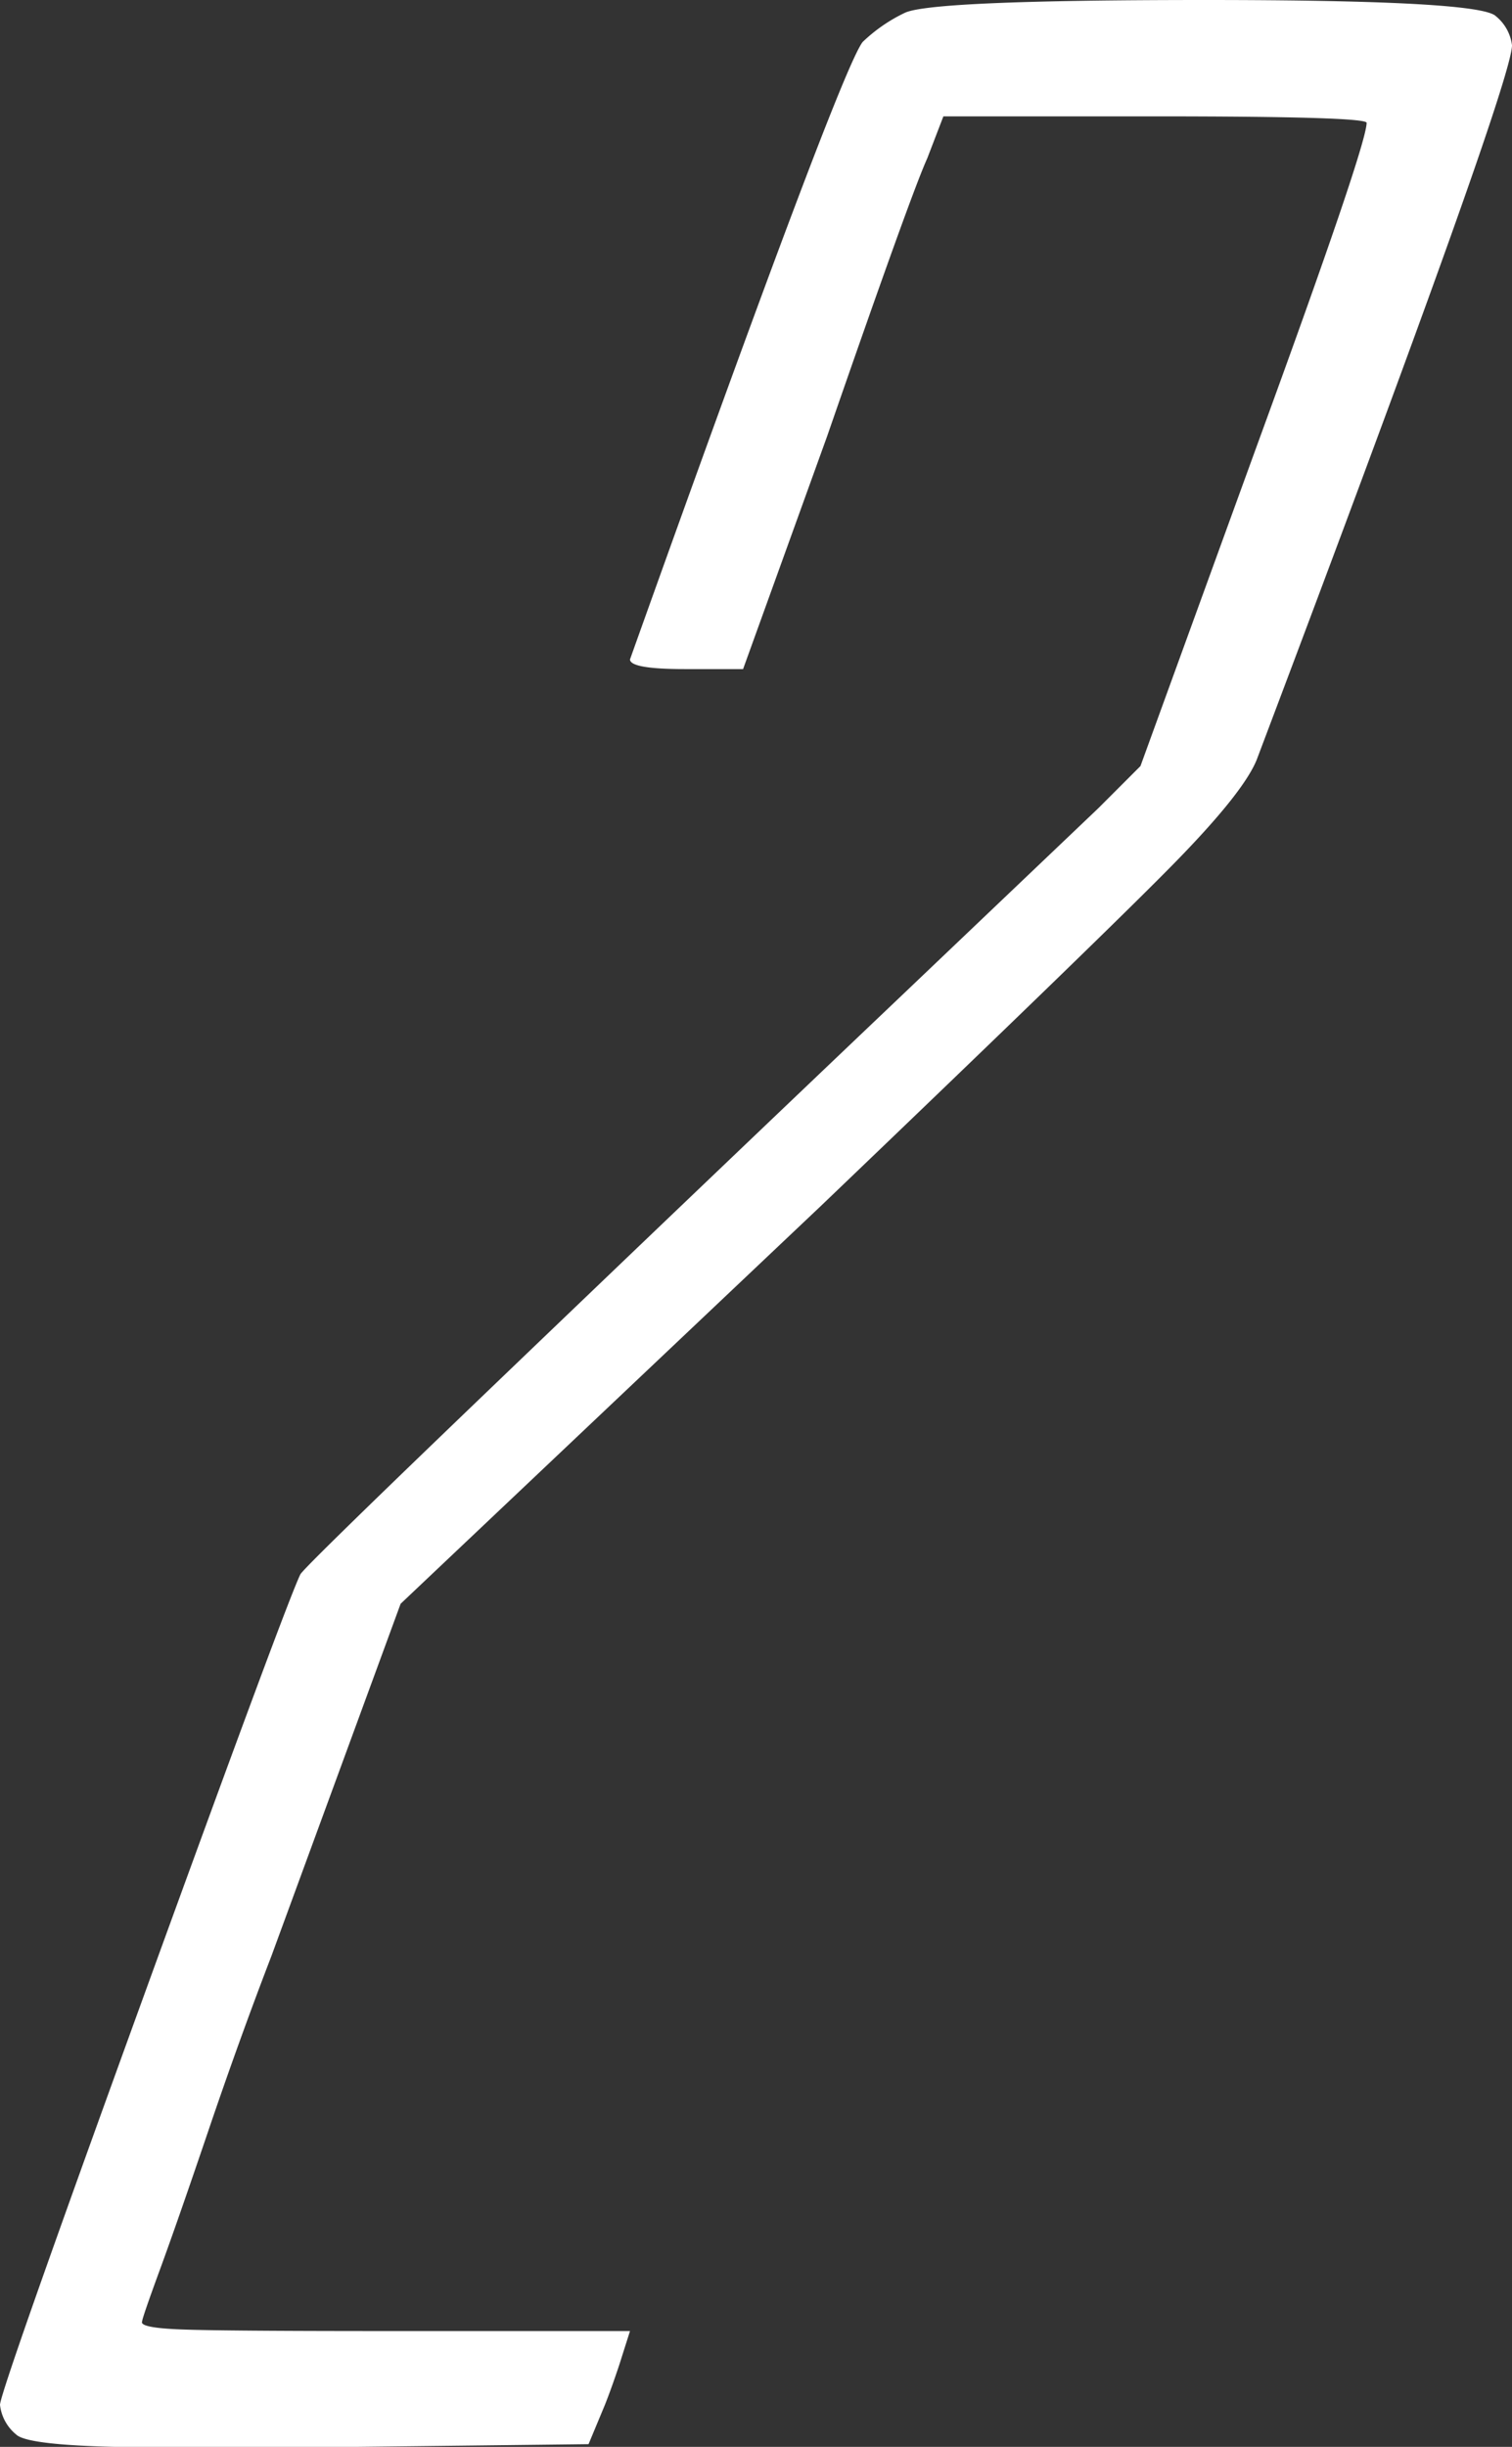<svg height="227.1" viewBox="0 0 140.4 227.1" width="140.4" xmlns="http://www.w3.org/2000/svg"><rect x="0" y="0" width="140.4" height="227.1" fill="#333333" stroke="none"/><path d="m84 1.2q2.4-1.2 27.9-1.2t27 1.5a4.14 4.14 0 0 1 1.5 2.7q0 3.6-23.7 66.3-1.2 3-7.5 9.45t-33 32l-39 36.9-12 32.7q-3 7.8-5.85 16.2t-4.5 12.9q-1.65 4.5-1.65 4.8-.3.6 3.6.75t18.9.15h22.8l-1 3.15q-.75 2.25-1.35 3.75l-1.5 3.6-25.8.3h-13.55q-12.6 0-13.8-1.2a4.14 4.14 0 0 1 -1.5-2.75q0-1.2 13.35-37.95t14.55-39.15q.6-.9 18.75-18.3t36.6-34.95l18.75-17.85 3.9-3.9 10.8-29.7q10.2-27.9 10.2-30 0-.6-19.8-.6h-19.5l-1.5 3.9q-1.5 3.3-9.3 25.8l-7.8 21.6h-5.4q-5.1 0-5.1-.9 19.5-54.6 21.6-57.3a14.87 14.87 0 0 1 3.9-2.7" fill="#fff"/></svg>